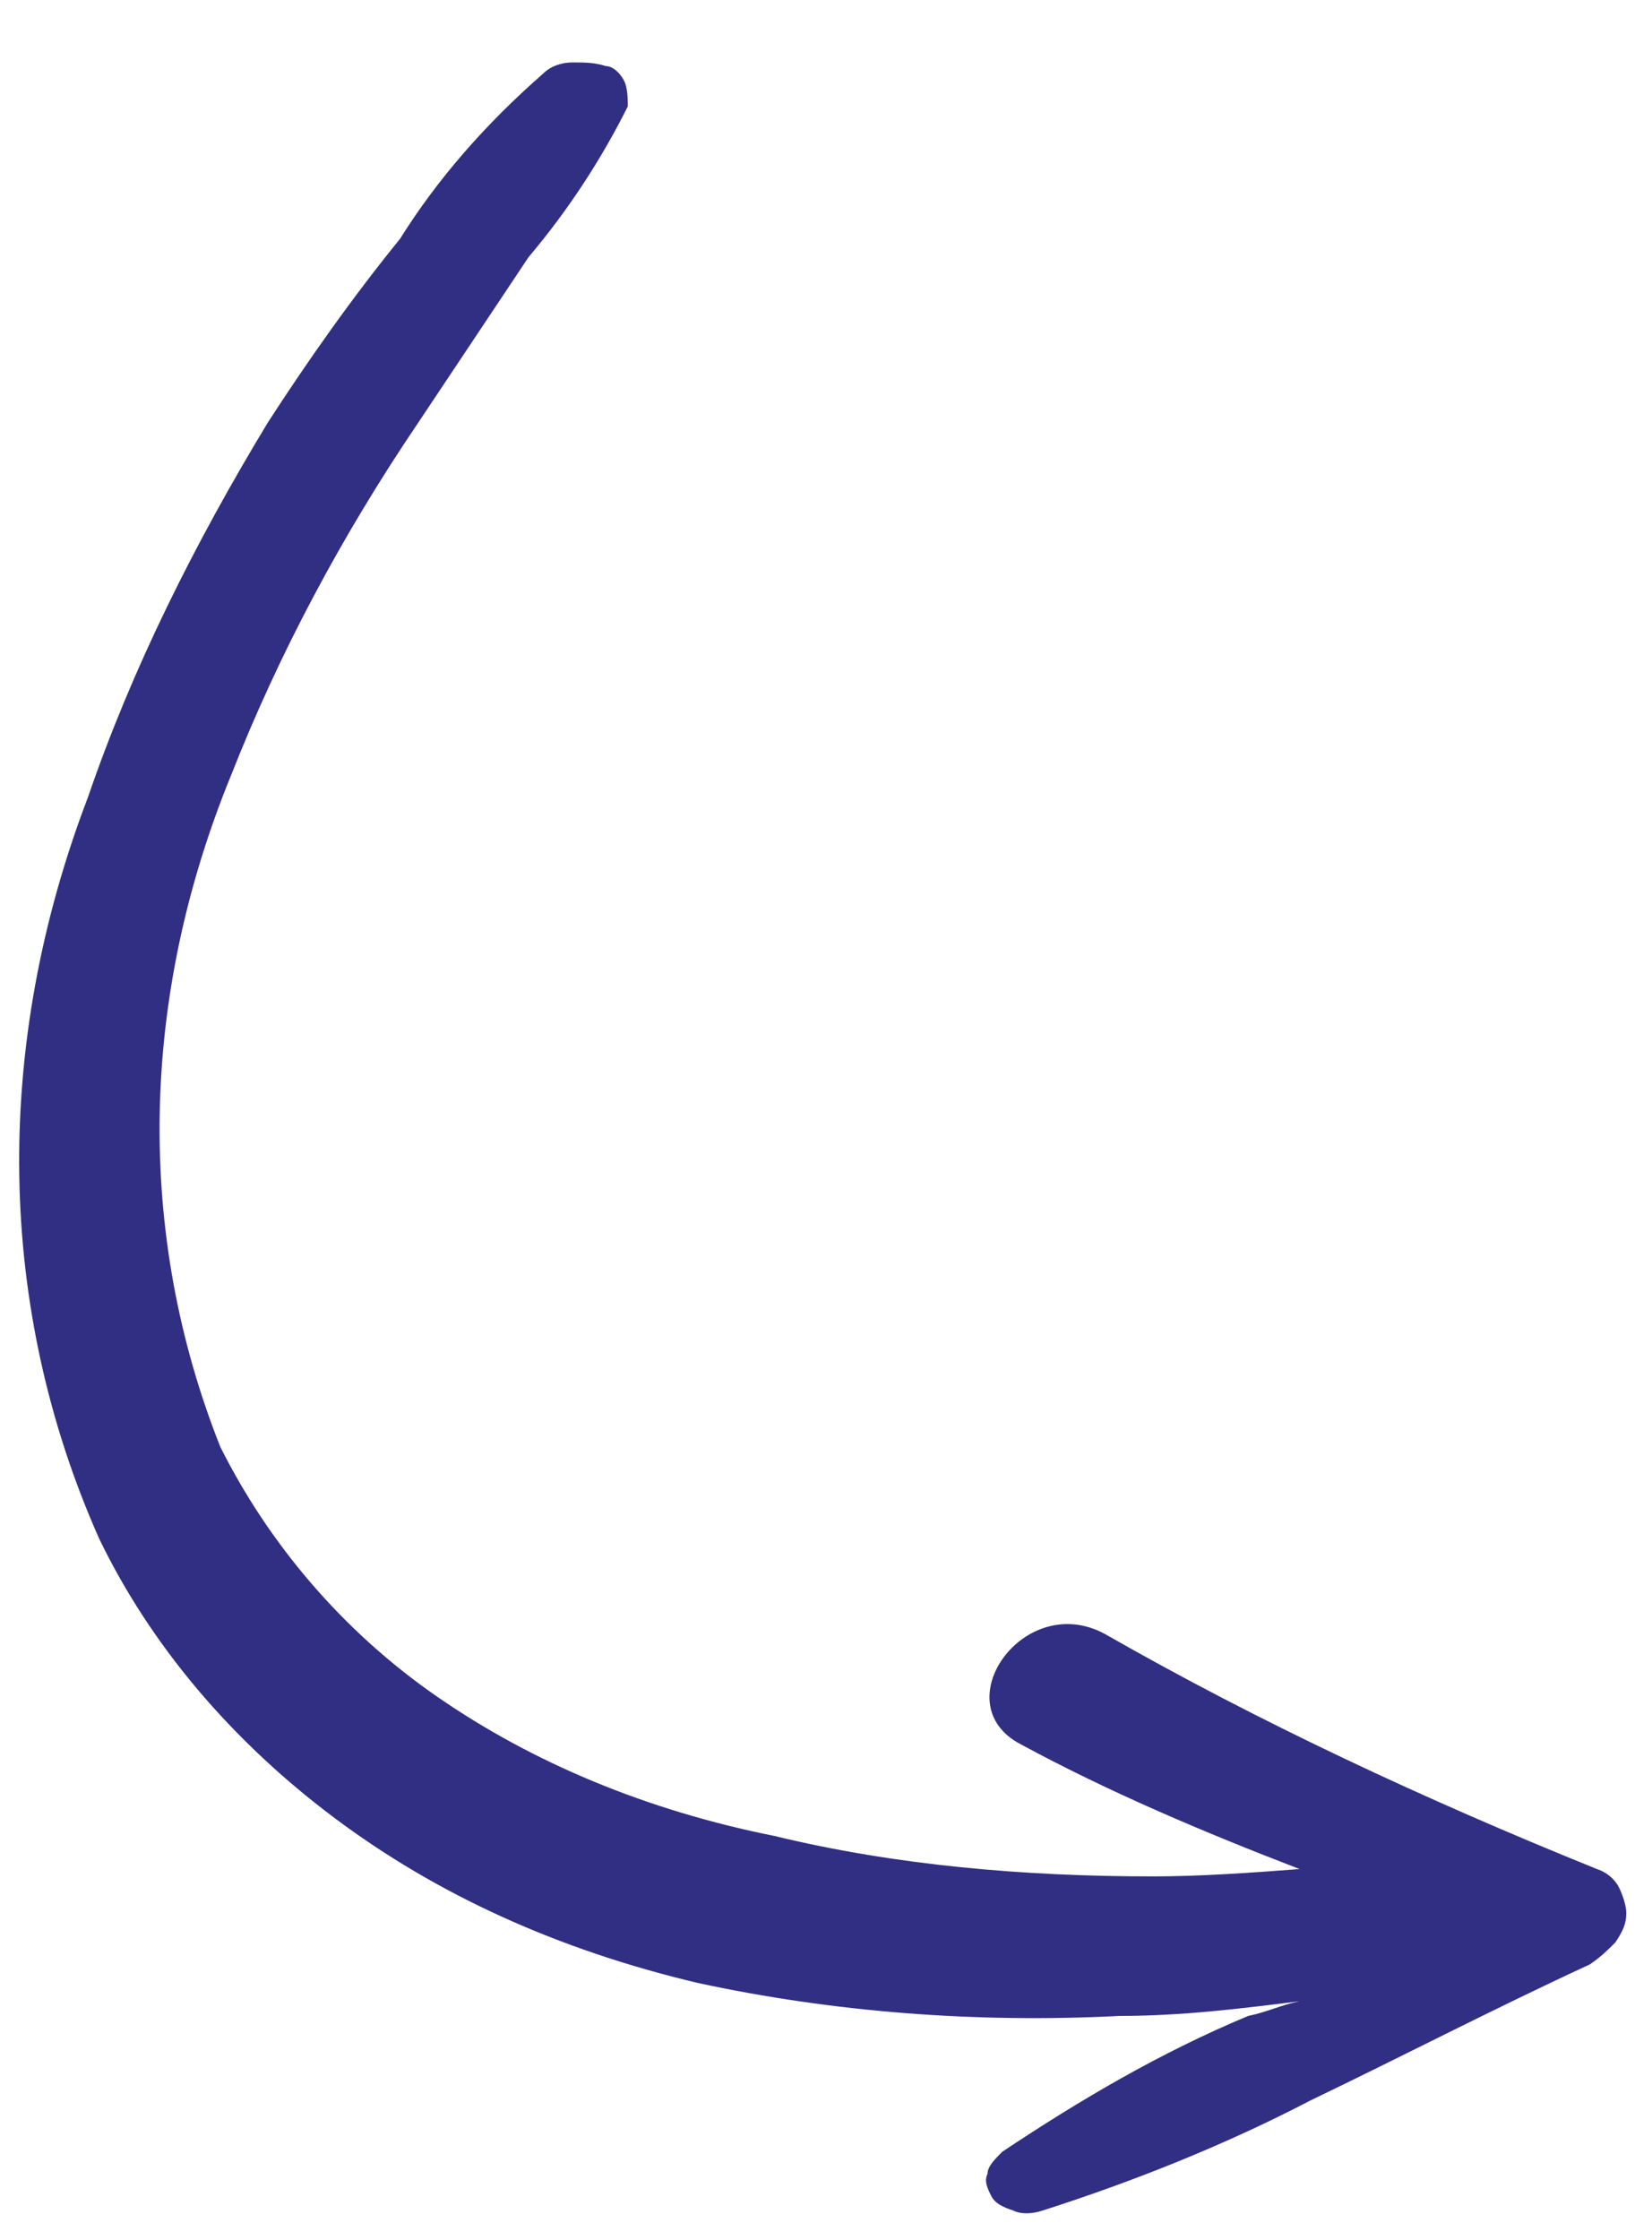 <?xml version="1.0" encoding="utf-8"?>
<!-- Generator: Adobe Illustrator 25.1.0, SVG Export Plug-In . SVG Version: 6.00 Build 0)  -->
<svg version="1.1" id="Layer_1" xmlns="http://www.w3.org/2000/svg" xmlns:xlink="http://www.w3.org/1999/xlink" x="0px" y="0px"
	 viewBox="0 0 45 61" style="enable-background:new 0 0 45 61;" xml:space="preserve">
<style type="text/css">
	.st0{fill:#312F83;}
</style>
<path class="st0" d="M30.1,44.5c4.2,2.4,8.7,4.5,13.4,6.4c0.3,0.1,0.5,0.3,0.6,0.5c0.1,0.2,0.2,0.5,0.2,0.7c0,0.3-0.1,0.5-0.3,0.8
	c-0.2,0.2-0.4,0.4-0.7,0.6c-2.6,1.2-5.1,2.5-7.6,3.7c-2.3,1.2-4.8,2.2-7.3,3c-0.3,0.1-0.6,0.1-0.8,0c-0.3-0.1-0.5-0.2-0.6-0.4
	c-0.1-0.2-0.2-0.4-0.1-0.6c0-0.2,0.2-0.4,0.4-0.6c2.1-1.4,4.3-2.7,6.7-3.7c0.5-0.1,0.9-0.3,1.4-0.4c-1.6,0.2-3.2,0.4-4.9,0.4
	c-3.9,0.2-7.8-0.1-11.5-0.9c-3.8-0.9-7.1-2.4-9.9-4.5c-2.8-2.1-5-4.7-6.4-7.6c-2.8-6.3-2.9-13.4-0.3-20.2c1.2-3.5,2.9-6.9,4.9-10.2
	c1.1-1.7,2.3-3.4,3.6-5c1-1.6,2.3-3.1,3.9-4.5c0.2-0.2,0.5-0.3,0.8-0.3c0.3,0,0.6,0,0.9,0.1C16.7,1.8,16.9,2,17,2.2
	c0.1,0.2,0.1,0.5,0.1,0.7c-0.7,1.4-1.6,2.8-2.7,4.1l-3,4.5c-2.1,3.1-3.8,6.3-5.1,9.6C3.8,27.2,3.7,33.6,6,39.4
	c1.3,2.6,3.3,5,5.9,6.8c2.6,1.8,5.7,3.1,9.2,3.8c3.3,0.8,6.8,1.1,10.3,1.1c1.3,0,2.7-0.1,4-0.2c-2.6-1-5.2-2.1-7.6-3.4
	C25.7,46.4,27.9,43.3,30.1,44.5z"/>
</svg>
